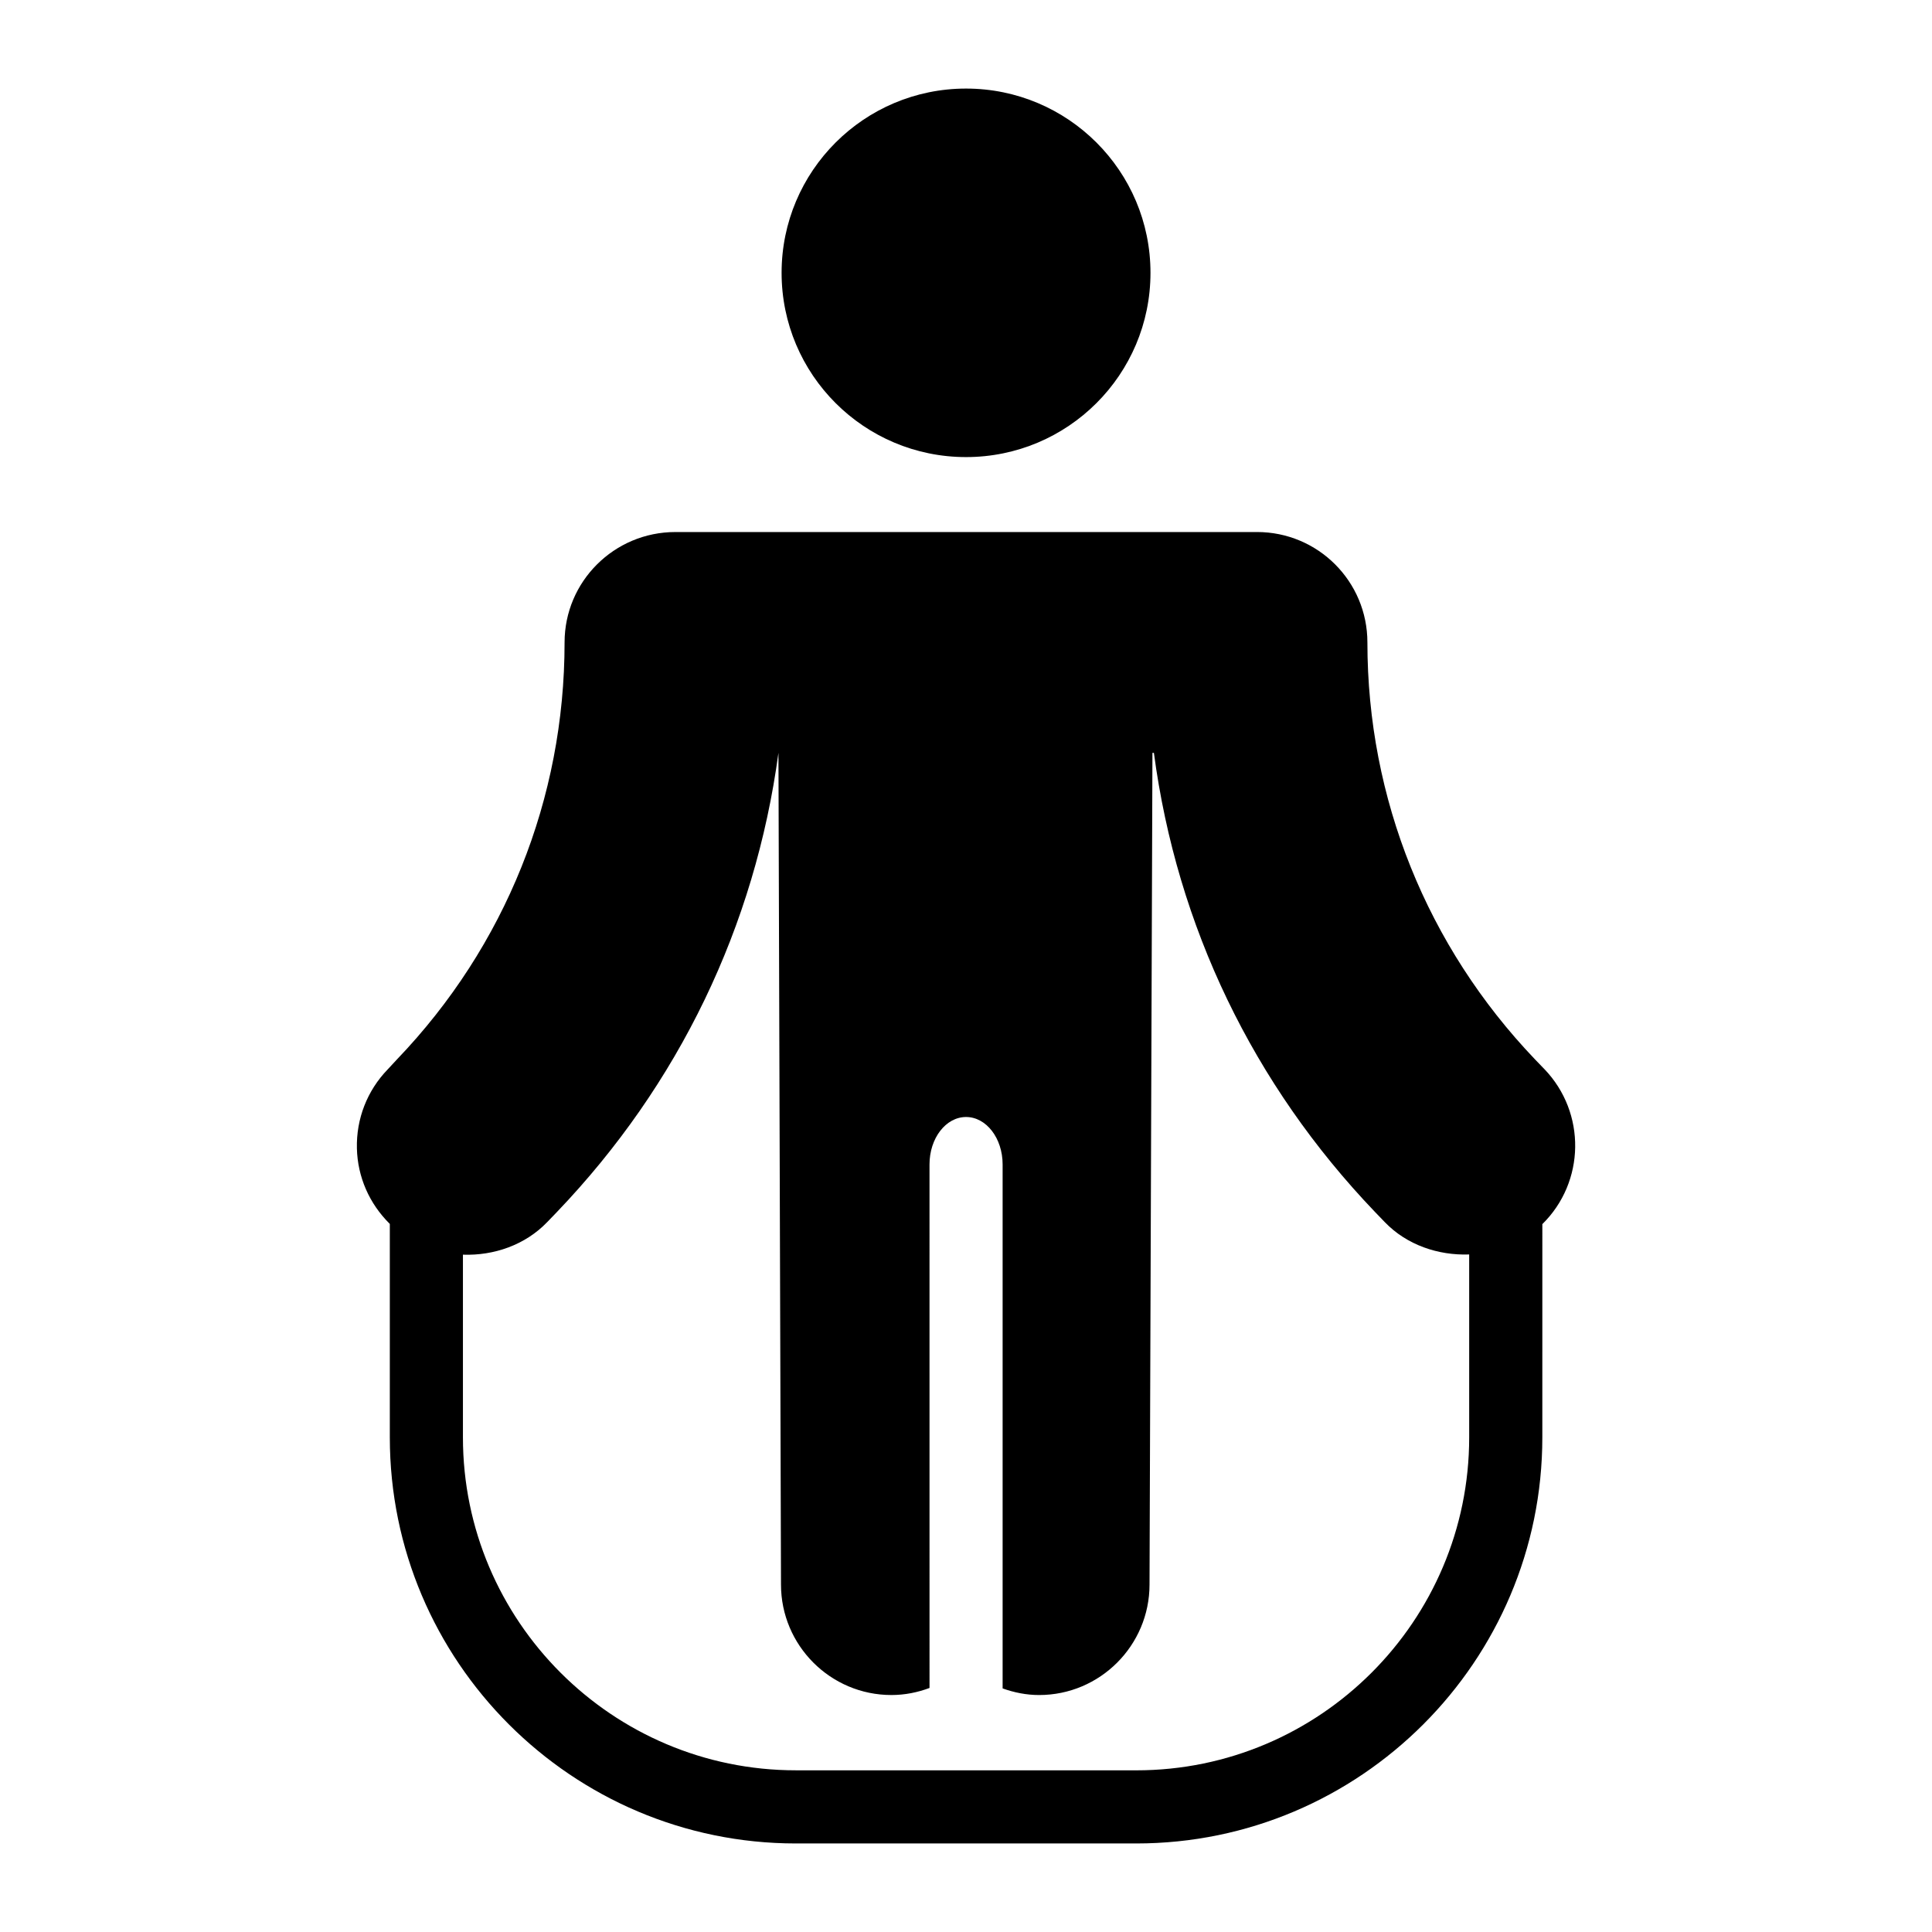 <?xml version="1.0" encoding="UTF-8"?>
<!-- Uploaded to: ICON Repo, www.svgrepo.com, Generator: ICON Repo Mixer Tools -->
<svg fill="#000000" width="800px" height="800px" version="1.1" viewBox="144 144 512 512" xmlns="http://www.w3.org/2000/svg">
 <g>
  <path d="m448.89 216.3c0 26.969-21.883 48.832-48.879 48.832s-48.879-21.863-48.879-48.832 21.883-48.828 48.879-48.828 48.879 21.859 48.879 48.828"/>
  <path d="m553.27 427.32-2.519-2.617c-28.582-29.938-44.375-69.078-44.375-110.45 0-16.18-13.078-29.262-29.262-29.262l-154.14 0.004c-16.18 0-29.355 13.078-29.355 29.262 0 41.371-15.695 80.512-44.375 110.45l-2.519 2.715c-5.426 5.621-8.332 13.082-8.141 20.93 0.188 7.555 3.277 14.621 8.723 20v56.574c0 59.332 48.273 107.61 107.61 107.61h90.207c59.332 0 107.61-48.273 107.61-107.61l0.004-56.52c11.359-11.176 11.664-29.488 0.543-41.086zm-108.15 185.83h-90.207c-48.652 0-88.23-39.578-88.23-88.23v-48.418c8.191 0.289 16.512-2.551 22.379-8.68l2.519-2.617c32.359-33.812 52.512-75.766 58.715-121.69l0.676 220.42c0 16.082 13.078 29.262 29.262 29.262 3.574 0 6.953-0.695 10.098-1.871l-0.004-138.75c0-6.941 4.332-12.559 9.688-12.559s9.688 5.617 9.688 12.559v138.87c3.047 1.09 6.281 1.754 9.668 1.754 16.18 0 29.262-13.176 29.262-29.262l0.773-220.42h0.387c6.106 45.926 26.258 87.875 58.617 121.69l2.617 2.715c5.809 6.016 14.125 8.816 22.32 8.523v48.48c0 48.652-39.578 88.23-88.227 88.23z"/>
 </g>
</svg>